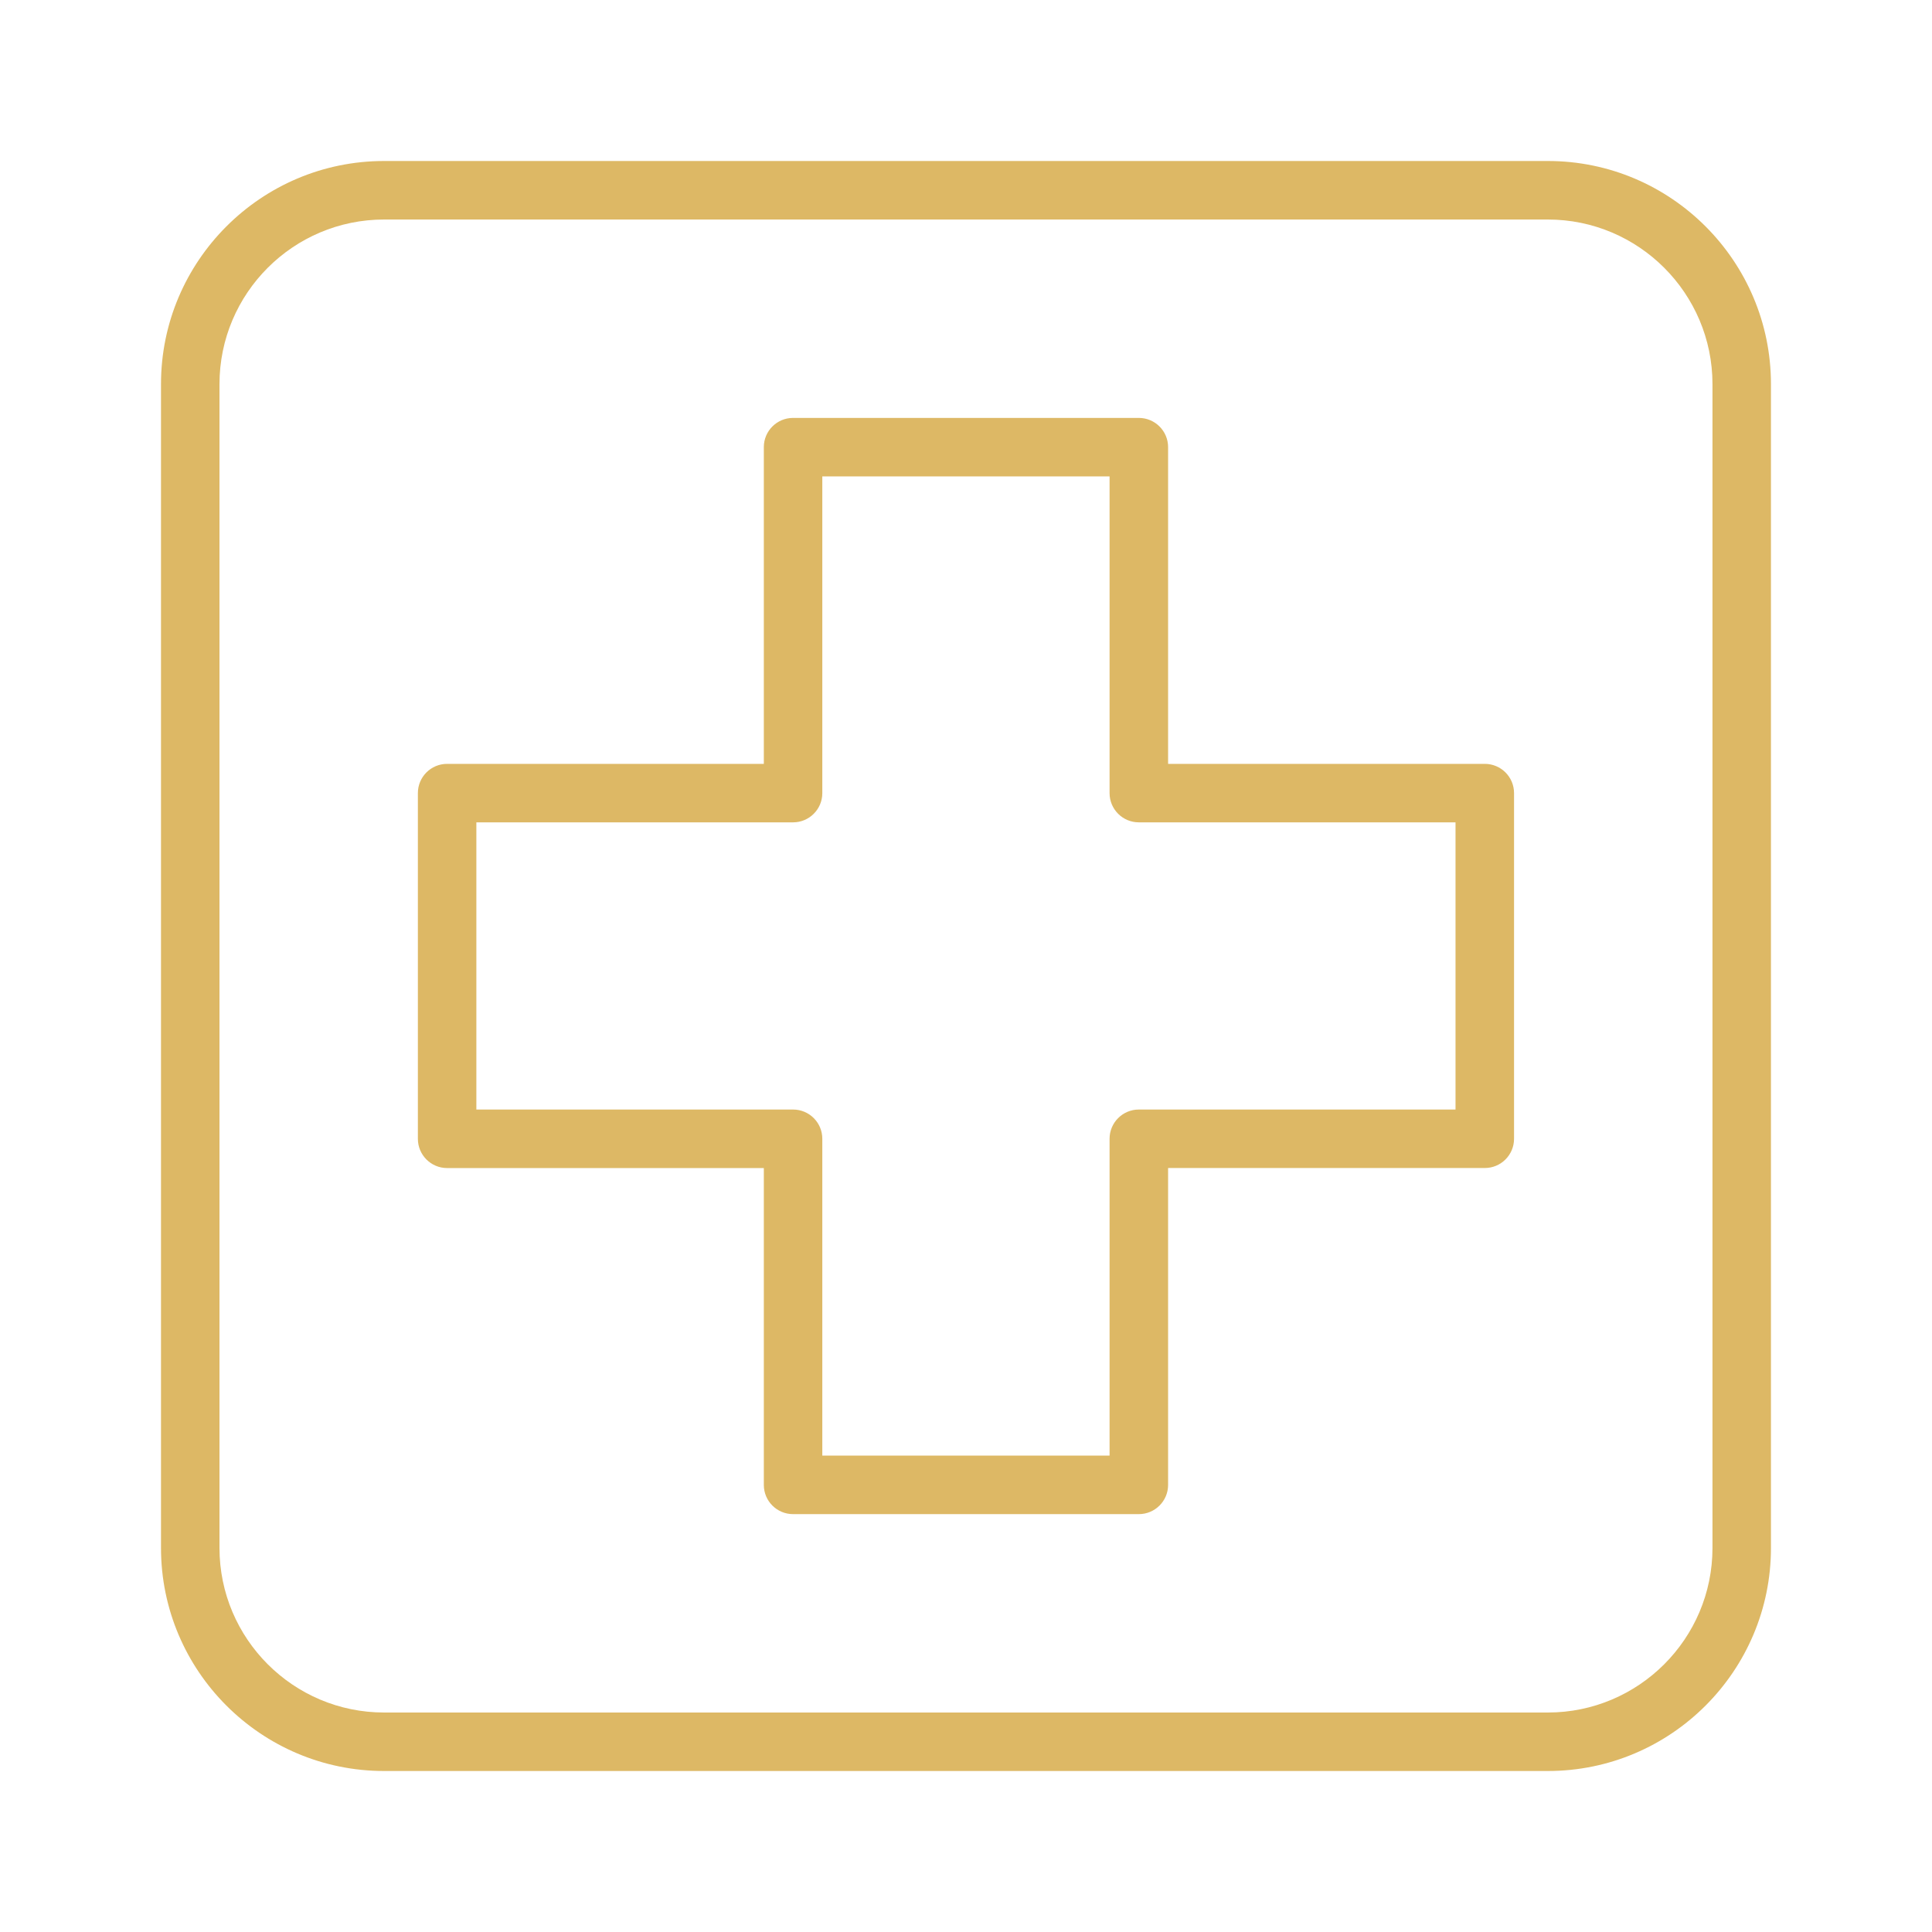 <?xml version="1.0" encoding="UTF-8"?> <svg xmlns="http://www.w3.org/2000/svg" width="48" height="48" viewBox="0 0 48 48" fill="none"> <rect width="48" height="48" fill="white"></rect> <path d="M38.457 4H9.542C6.485 4 4 6.487 4 9.543V38.458C4 41.514 6.486 44 9.542 44H38.457C41.514 44 43.999 41.514 43.999 38.458V9.544C43.999 6.487 41.514 4 38.457 4ZM42.546 38.458C42.546 40.713 40.712 42.547 38.457 42.547H9.542C7.287 42.547 5.453 40.713 5.453 38.458V9.544C5.453 7.288 7.287 5.454 9.542 5.454H38.457C40.712 5.454 42.546 7.289 42.546 9.544V38.458ZM36.889 18.978H29.021V11.109C29.021 10.708 28.695 10.383 28.294 10.383H19.703C19.302 10.383 18.977 10.708 18.977 11.109V18.978H11.108C10.707 18.978 10.382 19.303 10.382 19.705V28.293C10.382 28.694 10.707 29.02 11.108 29.02H18.977V36.892C18.977 37.293 19.302 37.618 19.703 37.618H28.294C28.695 37.618 29.021 37.293 29.021 36.892V29.019H36.889C37.291 29.019 37.616 28.694 37.616 28.292V19.705C37.616 19.303 37.291 18.978 36.889 18.978ZM36.162 27.566H28.294C27.893 27.566 27.567 27.891 27.567 28.292V36.164H20.43V28.292C20.43 27.891 20.105 27.566 19.703 27.566H11.835V20.431H19.703C20.105 20.431 20.43 20.106 20.43 19.705V11.836H27.567V19.705C27.567 20.106 27.893 20.431 28.294 20.431H36.162V27.566Z" fill="#DDB865"></path> </svg> 
